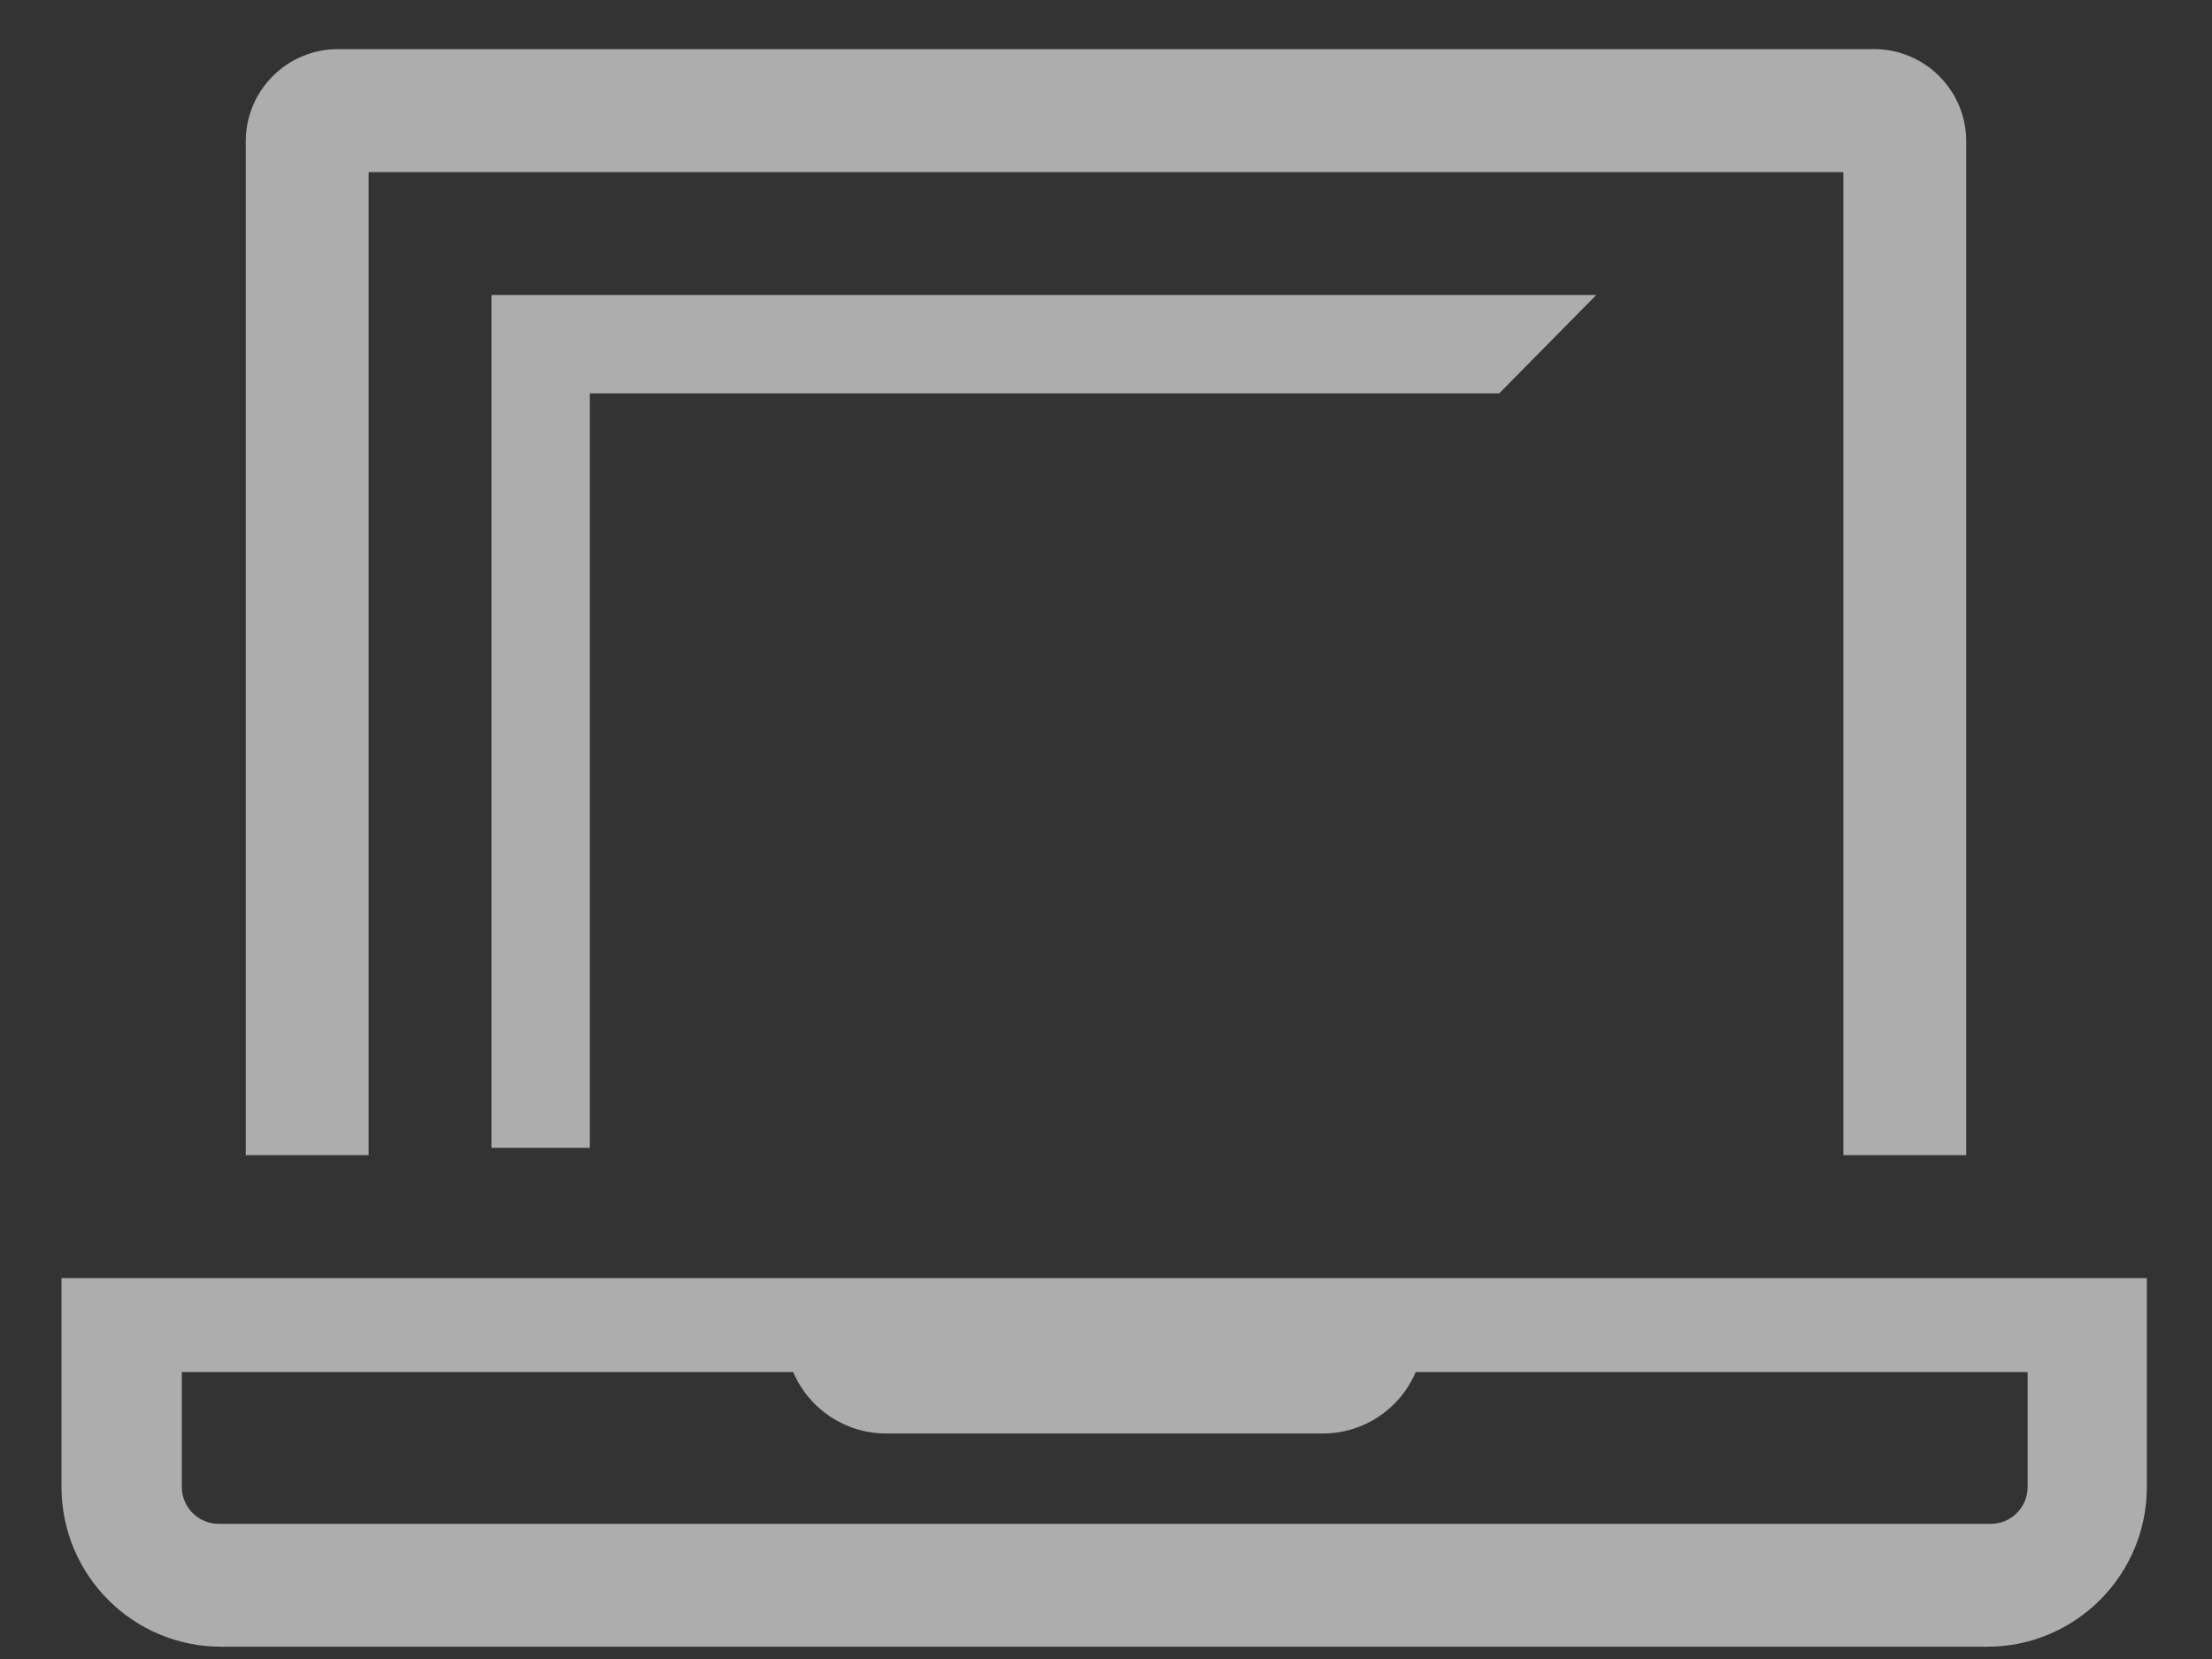 <?xml version="1.0" encoding="UTF-8"?>
<svg xmlns="http://www.w3.org/2000/svg" xmlns:xlink="http://www.w3.org/1999/xlink" width="20px" height="15px" viewBox="0 0 20 15" version="1.1">
  <rect x="0" y="0" width="20" height="15" fill="#333333" stroke="none"/>
  <!-- Generator: sketchtool 52.6 (67491) - http://www.bohemiancoding.com/sketch -->
  <title>5D746565-9CC1-40A5-A686-CAEBF8E15DF8@x2</title>
  <desc>Created with sketchtool.</desc>
  <g id="internal" stroke="none" stroke-width="1" fill="none" fill-rule="evenodd" opacity="0.6">
    <g id="Estates-–-Internal" transform="translate(-470, -954)" fill="#FFFFFF">
      <g id="Group-11-Copy-3" transform="translate(455, 938)">
        <g id="Group">
          <g id="Group-5" transform="translate(15, 14)">
            <g id="computer-line-copy-2" transform="translate(0, 2)">
              <polygon id="Path" points="5.333 10.378 5.333 3.556 13.556 3.556 14.433 2.667 4.444 2.667 4.444 10.378"></polygon>
              <path d="M3.333,1.556 L16.667,1.556 L16.667,10.444 L17.778,10.444 L17.778,1.278 C17.778,0.818 17.405,0.444 16.944,0.444 L3.056,0.444 C2.595,0.444 2.222,0.818 2.222,1.278 L2.222,10.444 L3.333,10.444 L3.333,1.556 Z" id="Path"></path>
              <path d="M0.556,11.556 L0.556,13.444 C0.556,14.242 1.202,14.889 2,14.889 L17.967,14.889 C18.764,14.889 19.411,14.242 19.411,13.444 L19.411,11.556 L0.556,11.556 Z M18.333,13.444 C18.333,13.629 18.184,13.778 18,13.778 L1.978,13.778 C1.794,13.778 1.644,13.629 1.644,13.444 L1.644,12.406 L7.172,12.406 C7.314,12.74 7.642,12.959 8.006,12.961 L11.967,12.961 C12.33,12.959 12.658,12.74 12.8,12.406 L18.333,12.406 L18.333,13.444 Z" id="Shape" fill-rule="nonzero"></path>
            </g>
          </g>
        </g>
      </g>
    </g>
  </g>
</svg>
